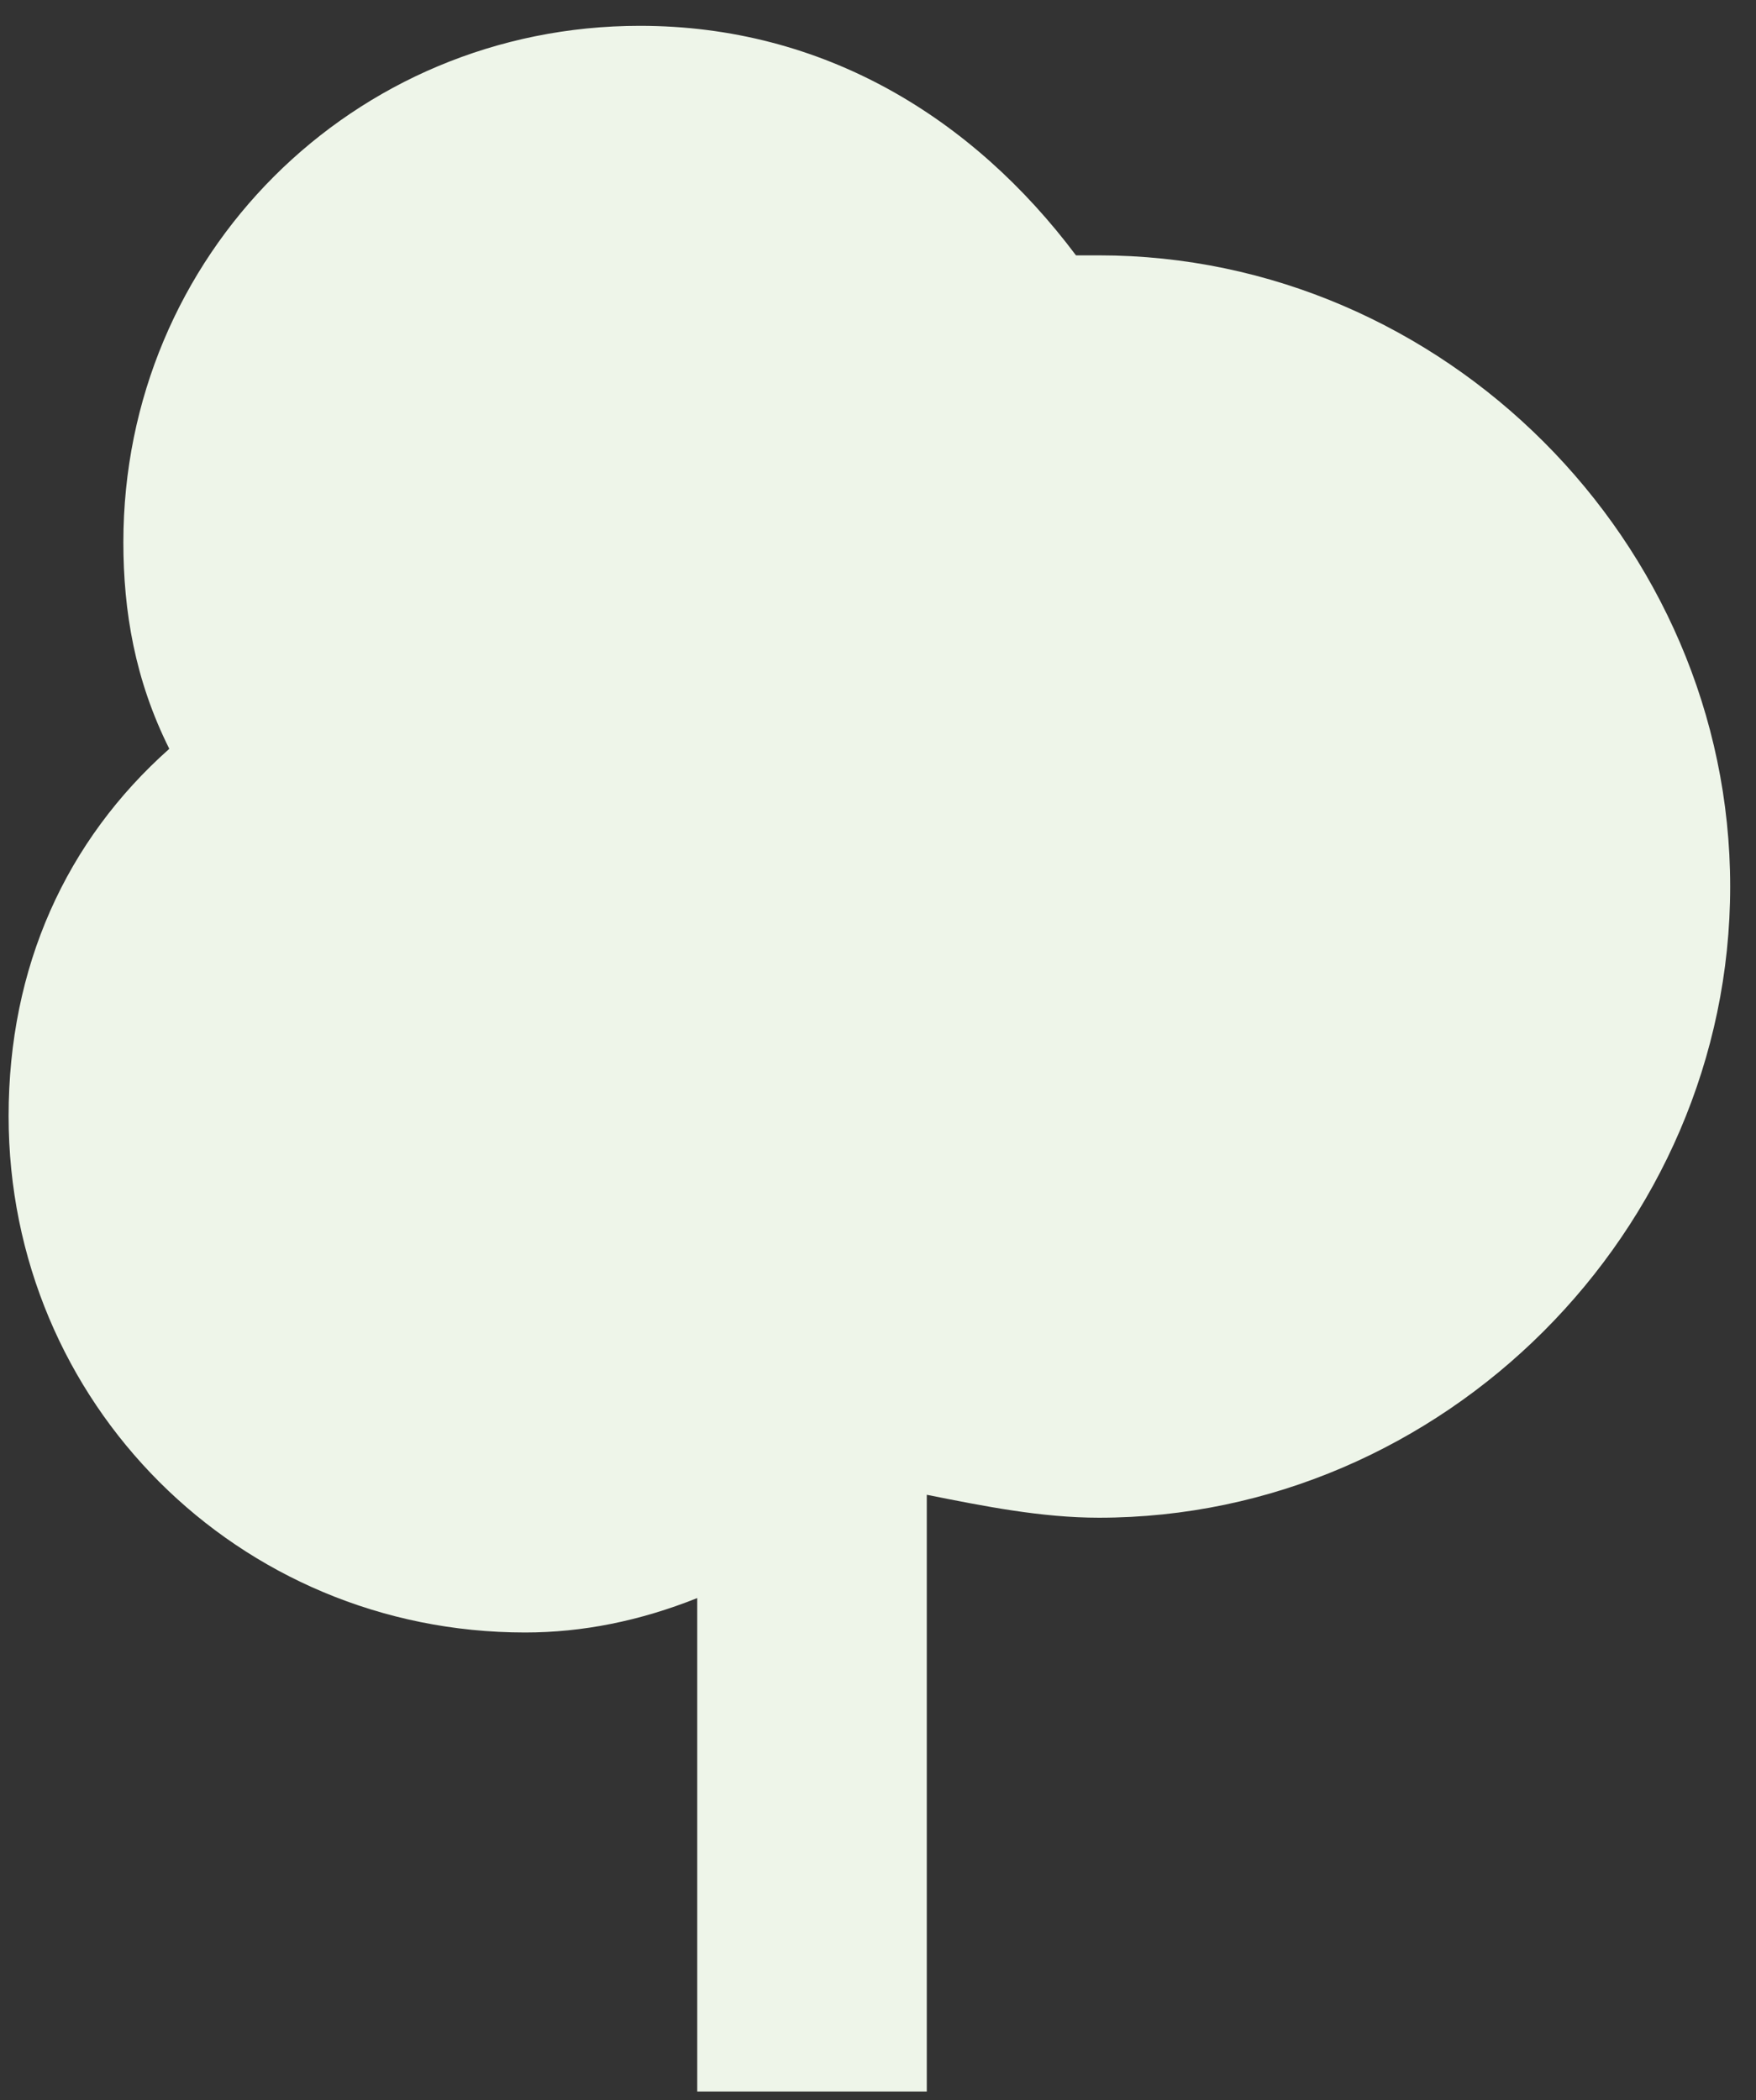 <?xml version="1.0" encoding="UTF-8"?>
<svg width="51px" height="61px" viewBox="0 0 51 61" version="1.1" xmlns="http://www.w3.org/2000/svg" xmlns:xlink="http://www.w3.org/1999/xlink">
    <rect x="0" y="0" width="51" height="61" fill="#333333" stroke="none"/>
    <title>tree-icon</title>
    <g id="Page-1" stroke="none" stroke-width="1" fill="none" fill-rule="evenodd">
        <g id="About" transform="translate(-912, -961)" fill="#EEF5E9" fill-rule="nonzero">
            <g id="tree-icon" transform="translate(912.25, 961.75)">
                <path d="M20,60 L20,45.667 C18.333,46.333 16.667,46.667 15,46.667 C6.667,46.667 0,40 0,31.667 C0,27.333 1.667,23.667 4.667,21 C3.667,19 3.333,17 3.333,15 C3.333,6.667 10,0 18.333,0 C23.667,0 28,2.667 31,6.667 C31.333,6.667 31.667,6.667 31.667,6.667 C41.667,6.667 50,15 50,25 C50,35 41.667,43.333 31.667,43.333 C30,43.333 28.333,43 26.667,42.667 L26.667,60 L20,60 Z" id="Path"></path>
            </g>
        </g>
    </g>
</svg>